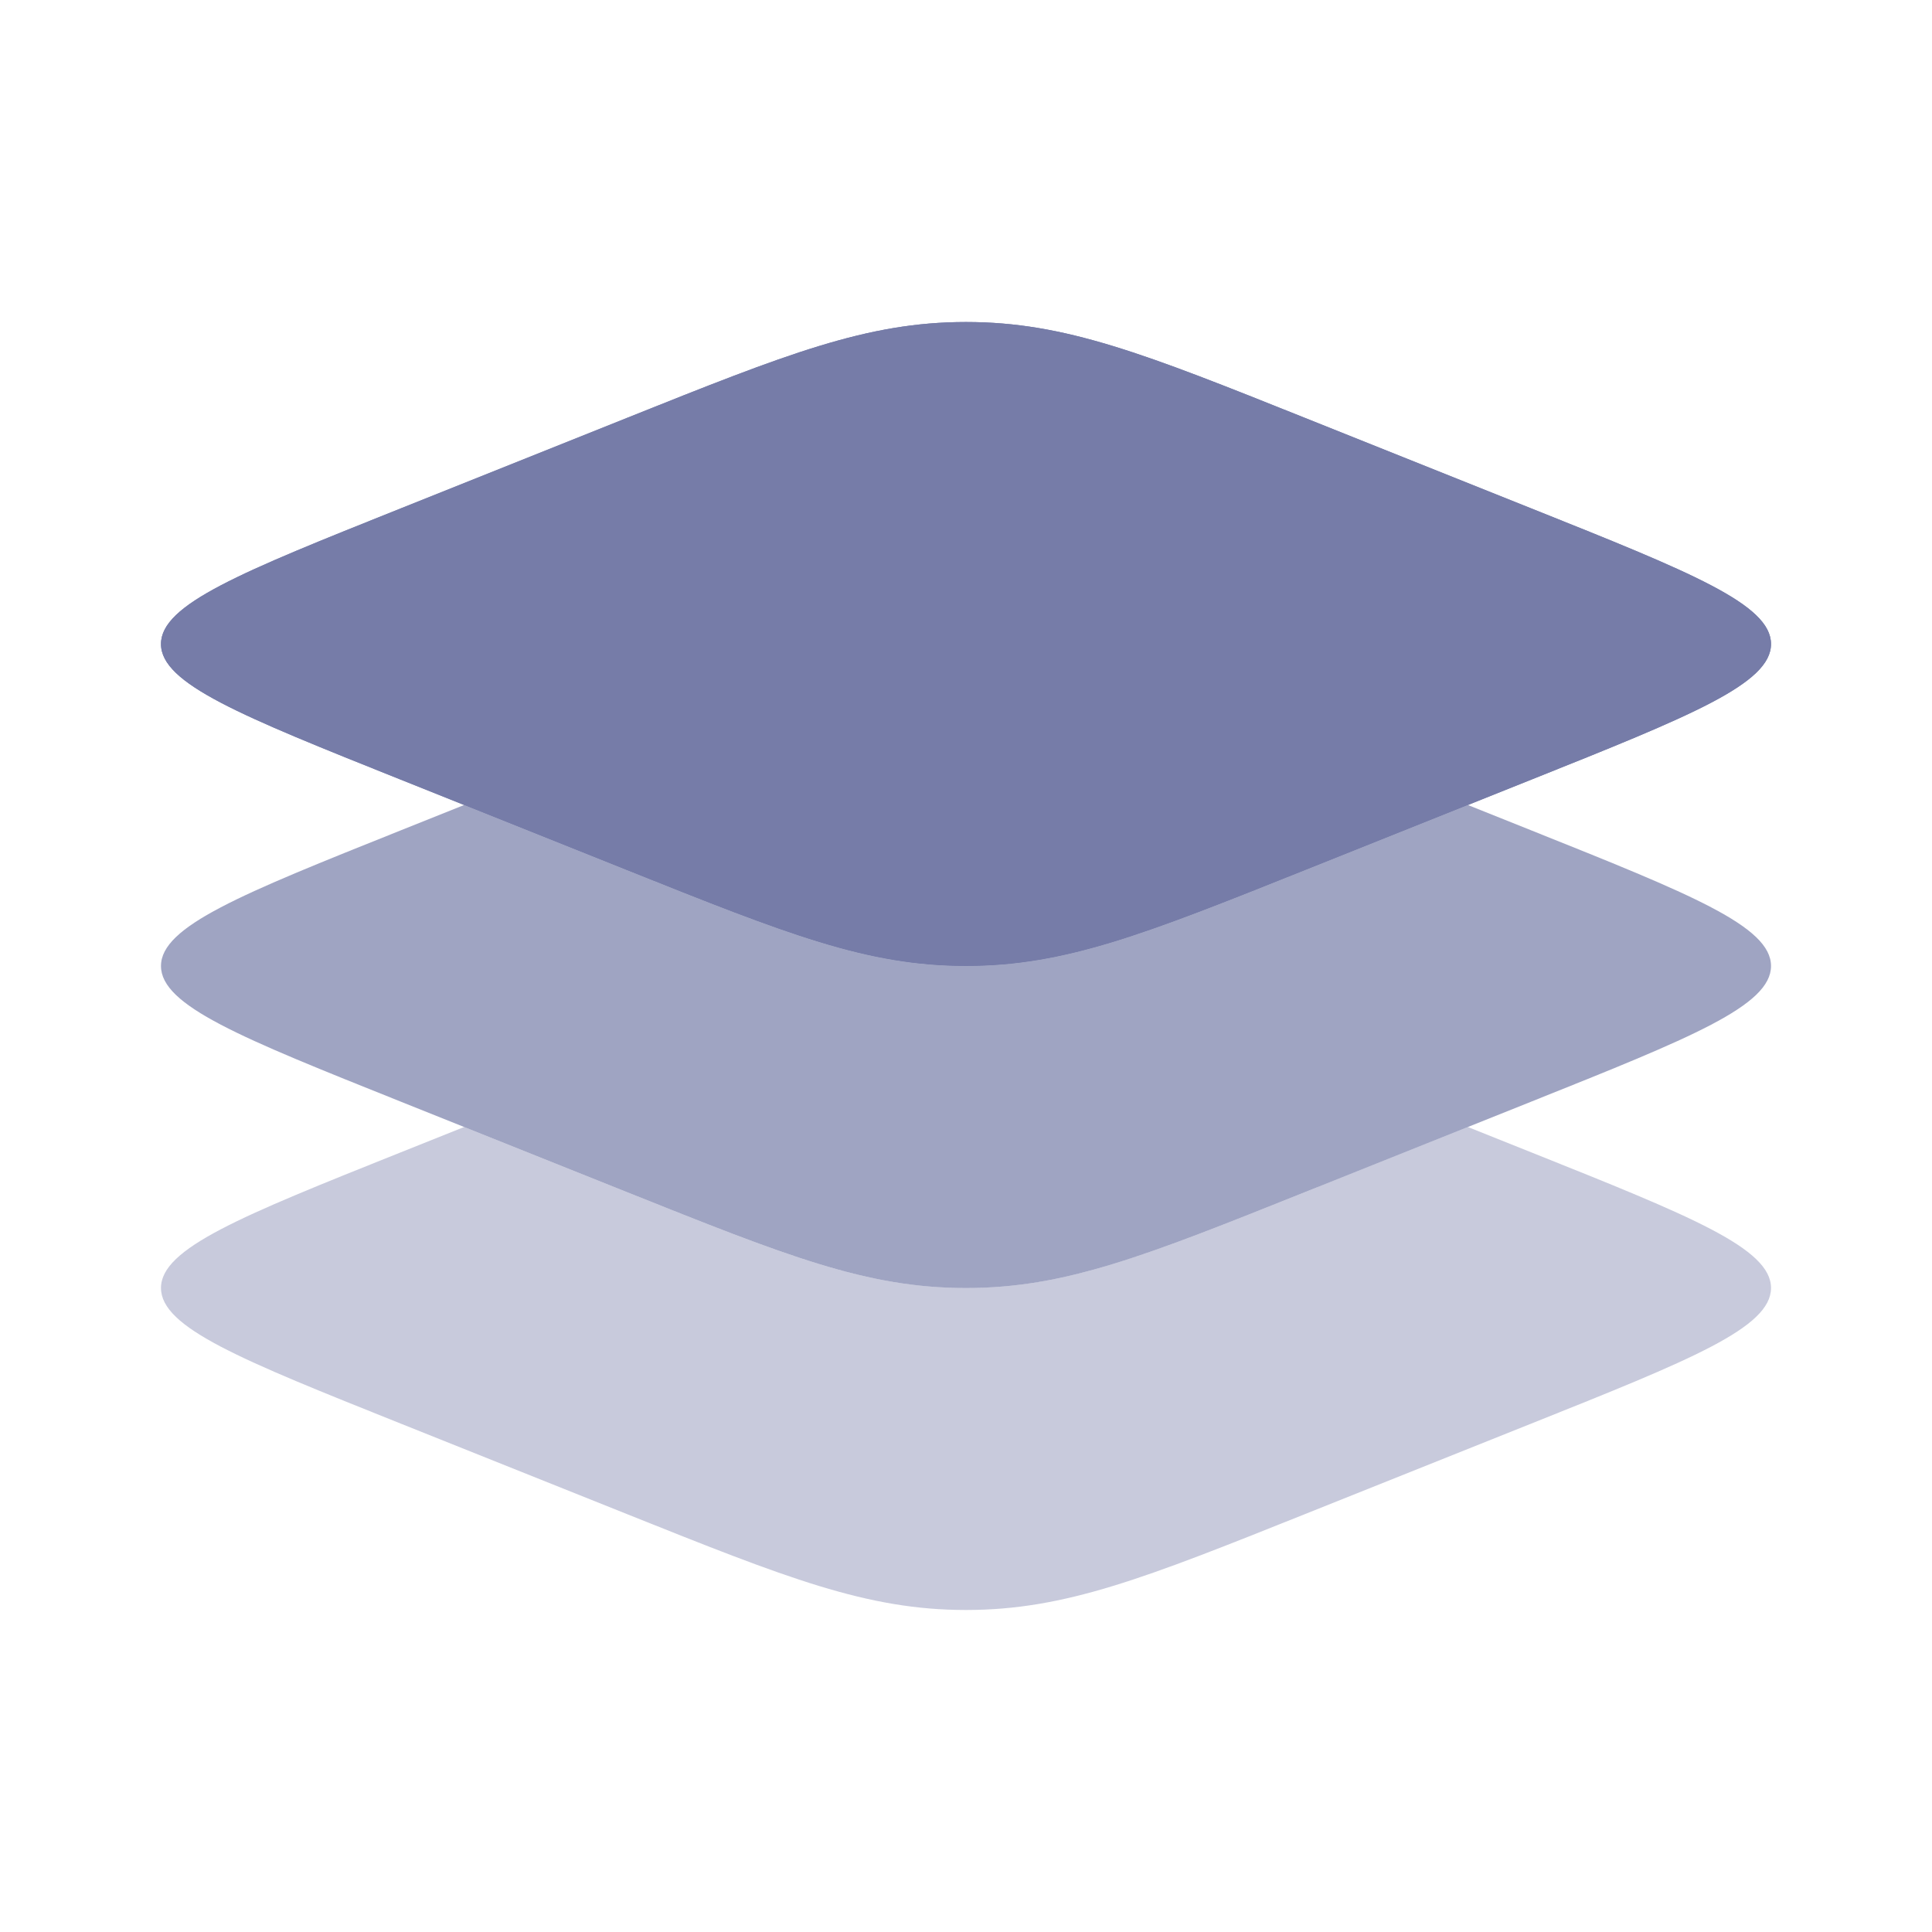 <svg width="52" height="52" viewBox="0 0 52 52" fill="none" xmlns="http://www.w3.org/2000/svg">
<g opacity="0.6">
<path d="M10.787 20.985C6.485 19.264 4.333 18.403 4.333 17.334C4.333 16.264 6.485 15.404 10.787 13.683L16.872 11.249C21.175 9.528 23.326 8.667 26 8.667C28.673 8.667 30.825 9.528 35.127 11.249L41.213 13.683C45.515 15.404 47.667 16.264 47.667 17.334C47.667 18.403 45.515 19.264 41.213 20.985L35.127 23.419C30.825 25.14 28.673 26 26 26C23.326 26 21.175 25.14 16.872 23.419L10.787 20.985Z" fill="#1A256E"/>
<path fill-rule="evenodd" clip-rule="evenodd" d="M4.333 17.334C4.333 18.403 6.485 19.264 10.787 20.985L16.872 23.419C21.175 25.14 23.326 26 26 26C28.673 26 30.825 25.14 35.127 23.419L41.213 20.985C45.515 19.264 47.667 18.403 47.667 17.334C47.667 16.264 45.515 15.404 41.213 13.683L35.127 11.249C30.825 9.528 28.673 8.667 26 8.667C23.326 8.667 21.175 9.528 16.872 11.249L10.787 13.683C6.485 15.404 4.333 16.264 4.333 17.334Z" fill="#1A256E"/>
<path opacity="0.7" d="M12.493 21.667L10.787 22.349C6.485 24.07 4.333 24.931 4.333 26C4.333 27.07 6.485 27.93 10.787 29.651L16.872 32.085C21.175 33.806 23.326 34.667 26 34.667C28.673 34.667 30.825 33.806 35.127 32.085L41.213 29.651C45.515 27.93 47.667 27.07 47.667 26C47.667 24.931 45.515 24.07 41.213 22.349L39.507 21.667L35.127 23.419C30.825 25.14 28.673 26 26 26C23.326 26 21.175 25.14 16.872 23.419L12.493 21.667Z" fill="#1A256E"/>
<path opacity="0.4" d="M12.493 30.333L10.787 31.015C6.485 32.736 4.333 33.597 4.333 34.666C4.333 35.736 6.485 36.596 10.787 38.317L16.872 40.751C21.175 42.472 23.326 43.333 26 43.333C28.673 43.333 30.825 42.472 35.127 40.751L41.213 38.317C45.515 36.596 47.667 35.736 47.667 34.666C47.667 33.597 45.515 32.736 41.213 31.015L39.507 30.333L35.127 32.085C30.825 33.806 28.673 34.666 26 34.666C23.326 34.666 21.175 33.806 16.872 32.085L12.493 30.333Z" fill="#1A256E"/>
</g>
</svg>
